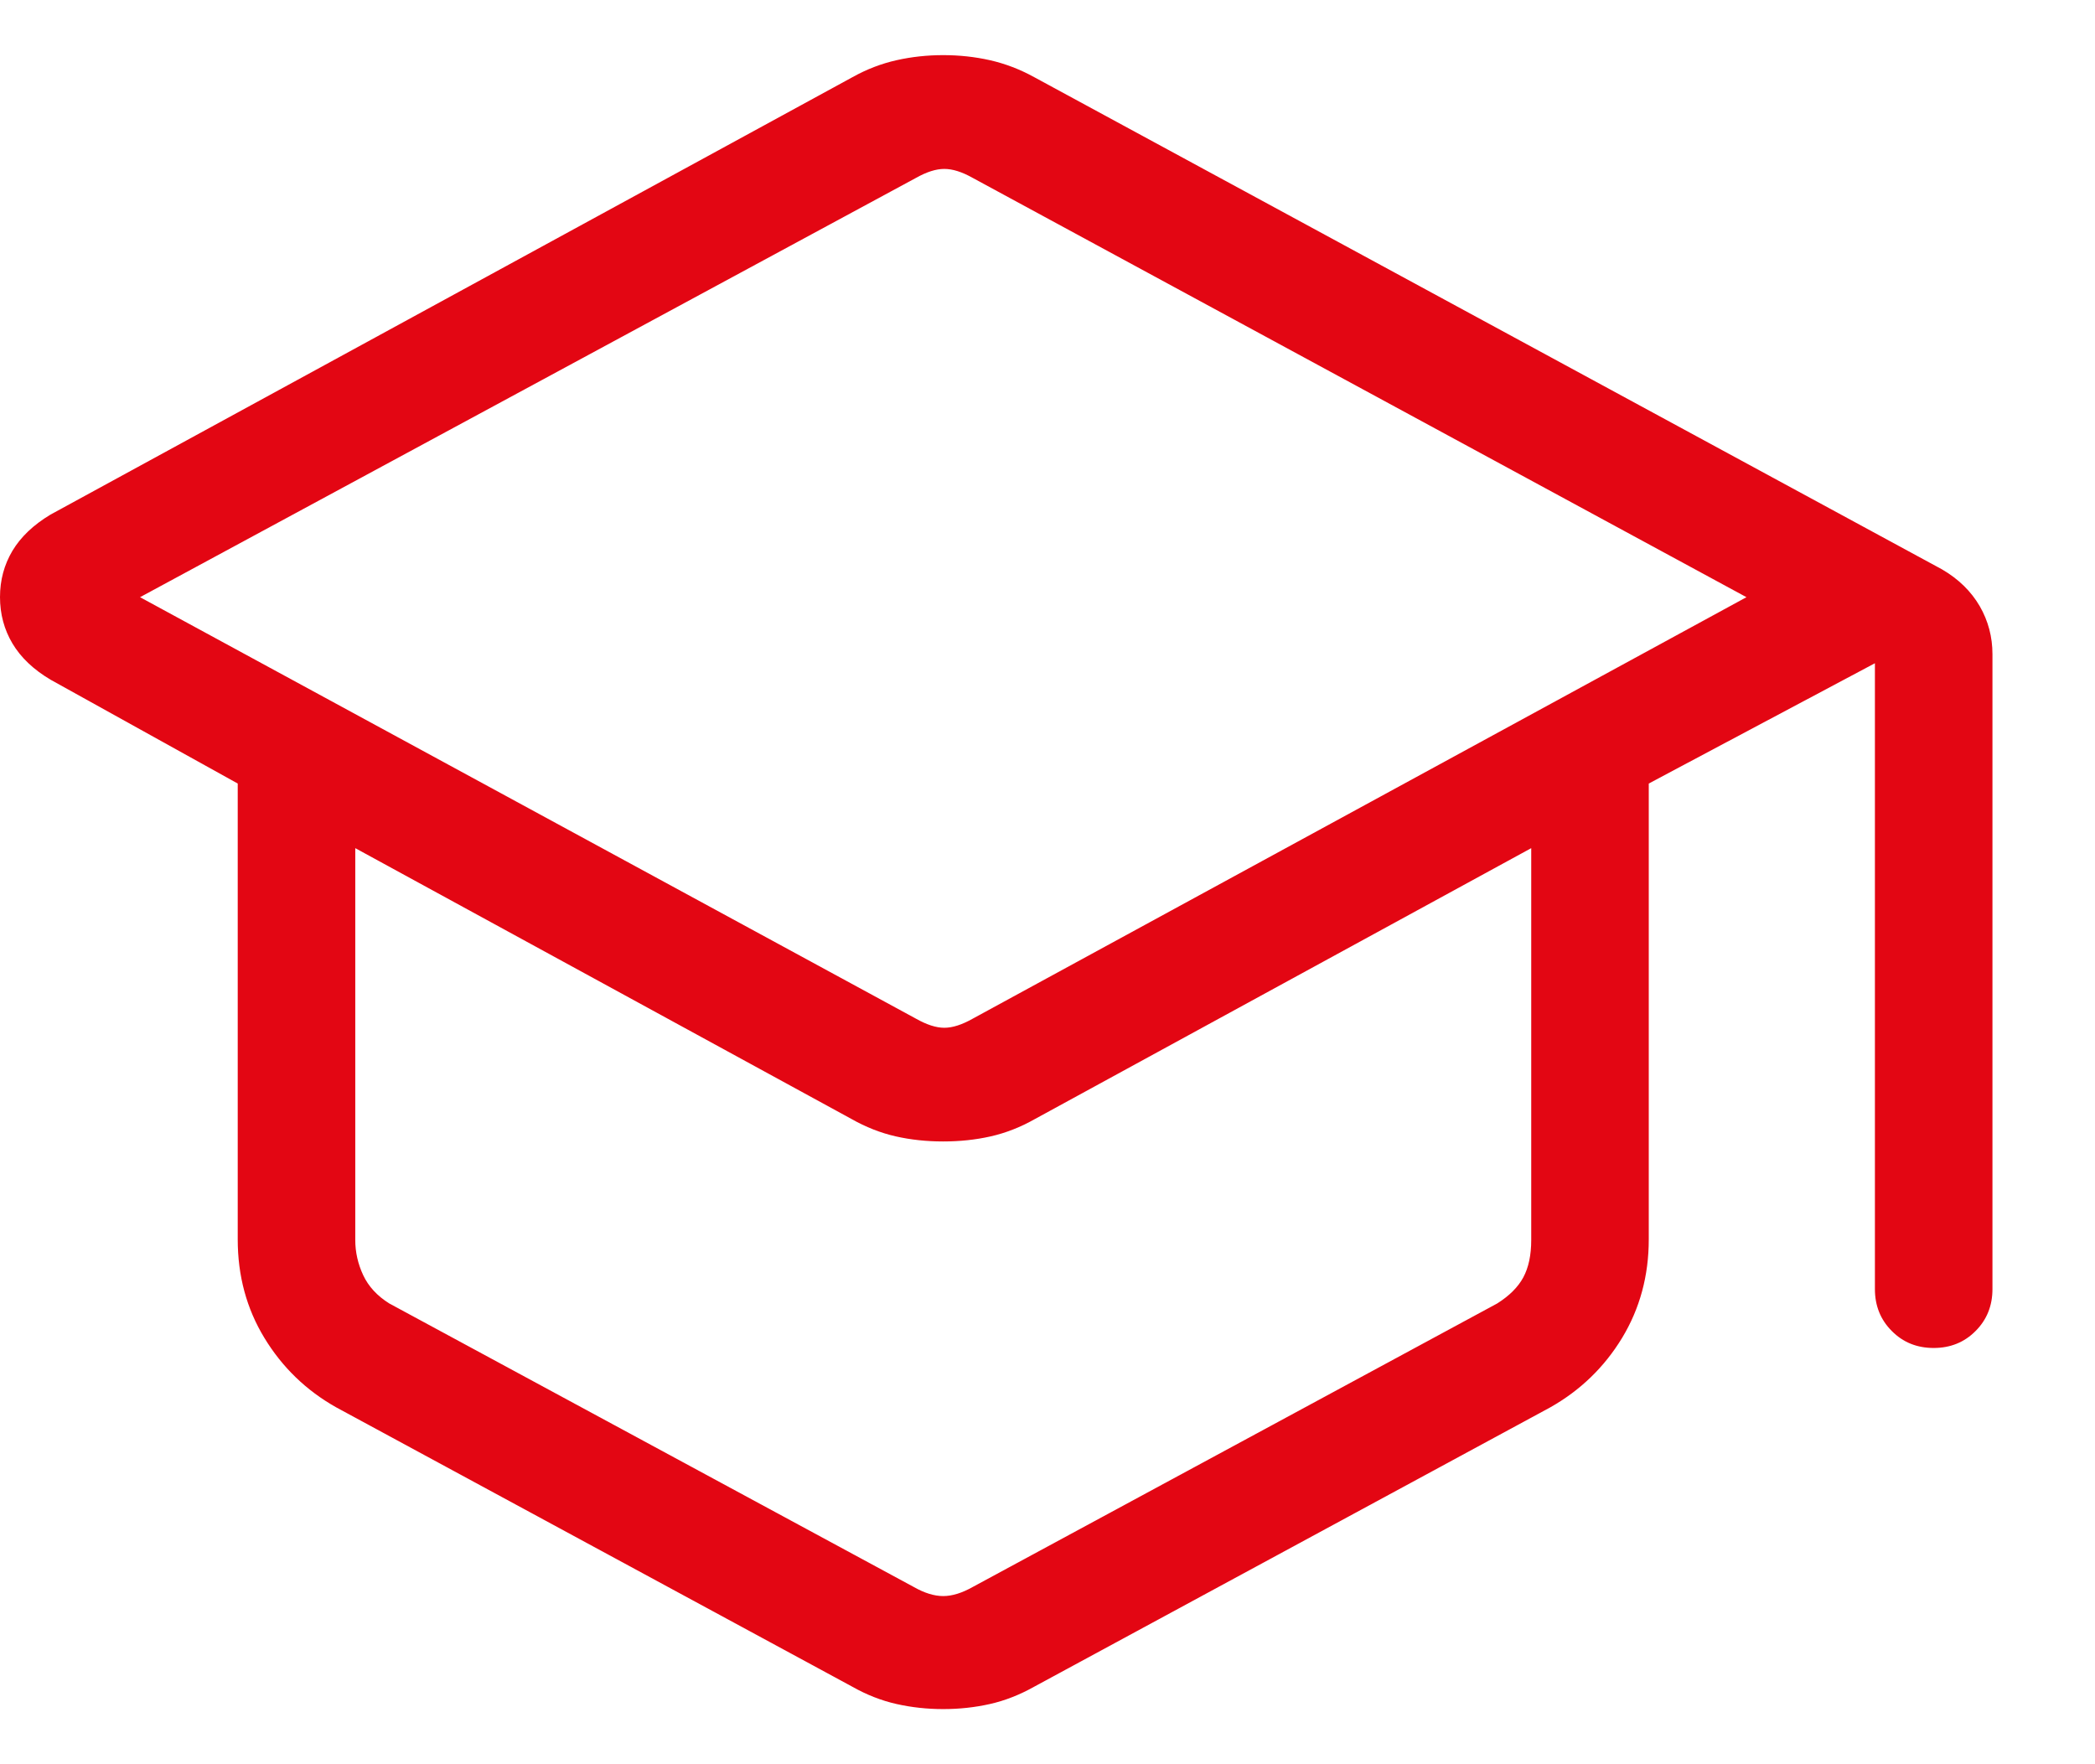 <svg width="19" height="16" viewBox="0 0 19 16" fill="none" xmlns="http://www.w3.org/2000/svg">
<path d="M3.05 12.764C2.776 12.61 2.559 12.399 2.398 12.134C2.236 11.868 2.156 11.57 2.156 11.24V7.106L0.458 6.164C0.303 6.072 0.188 5.962 0.113 5.836C0.038 5.71 0 5.569 0 5.415C0 5.261 0.038 5.121 0.113 4.995C0.188 4.87 0.303 4.76 0.458 4.667L7.731 0.7C7.86 0.628 7.993 0.577 8.131 0.546C8.269 0.515 8.41 0.5 8.554 0.5C8.699 0.5 8.84 0.515 8.978 0.546C9.115 0.577 9.249 0.628 9.378 0.699L17.613 5.164C17.764 5.252 17.877 5.364 17.955 5.498C18.032 5.632 18.07 5.777 18.07 5.933V11.691C18.07 11.842 18.019 11.969 17.917 12.071C17.815 12.174 17.688 12.225 17.537 12.225C17.385 12.225 17.259 12.174 17.157 12.071C17.055 11.969 17.004 11.842 17.004 11.691V6.015L14.953 7.106V11.24C14.953 11.57 14.872 11.868 14.711 12.134C14.55 12.399 14.332 12.61 14.059 12.764L9.383 15.295C9.25 15.37 9.115 15.423 8.978 15.454C8.84 15.485 8.699 15.5 8.554 15.5C8.41 15.5 8.269 15.485 8.131 15.454C7.993 15.423 7.858 15.37 7.726 15.295L3.05 12.764ZM8.308 9.239C8.404 9.293 8.489 9.321 8.564 9.321C8.64 9.321 8.725 9.293 8.821 9.239L15.839 5.416L8.821 1.613C8.725 1.559 8.64 1.532 8.564 1.532C8.489 1.532 8.404 1.559 8.308 1.613L1.27 5.416L8.308 9.239ZM8.288 14.393C8.383 14.447 8.472 14.475 8.554 14.475C8.636 14.475 8.725 14.447 8.821 14.393L13.579 11.821C13.688 11.752 13.767 11.674 13.815 11.585C13.863 11.496 13.887 11.383 13.887 11.246V7.692L9.389 10.147C9.257 10.222 9.122 10.275 8.985 10.306C8.848 10.337 8.705 10.352 8.554 10.352C8.404 10.352 8.26 10.337 8.124 10.306C7.987 10.275 7.852 10.222 7.72 10.147L3.222 7.692V11.246C3.222 11.356 3.246 11.462 3.294 11.565C3.342 11.667 3.42 11.752 3.53 11.821L8.288 14.393Z" fill="#E30613"/>
</svg>
